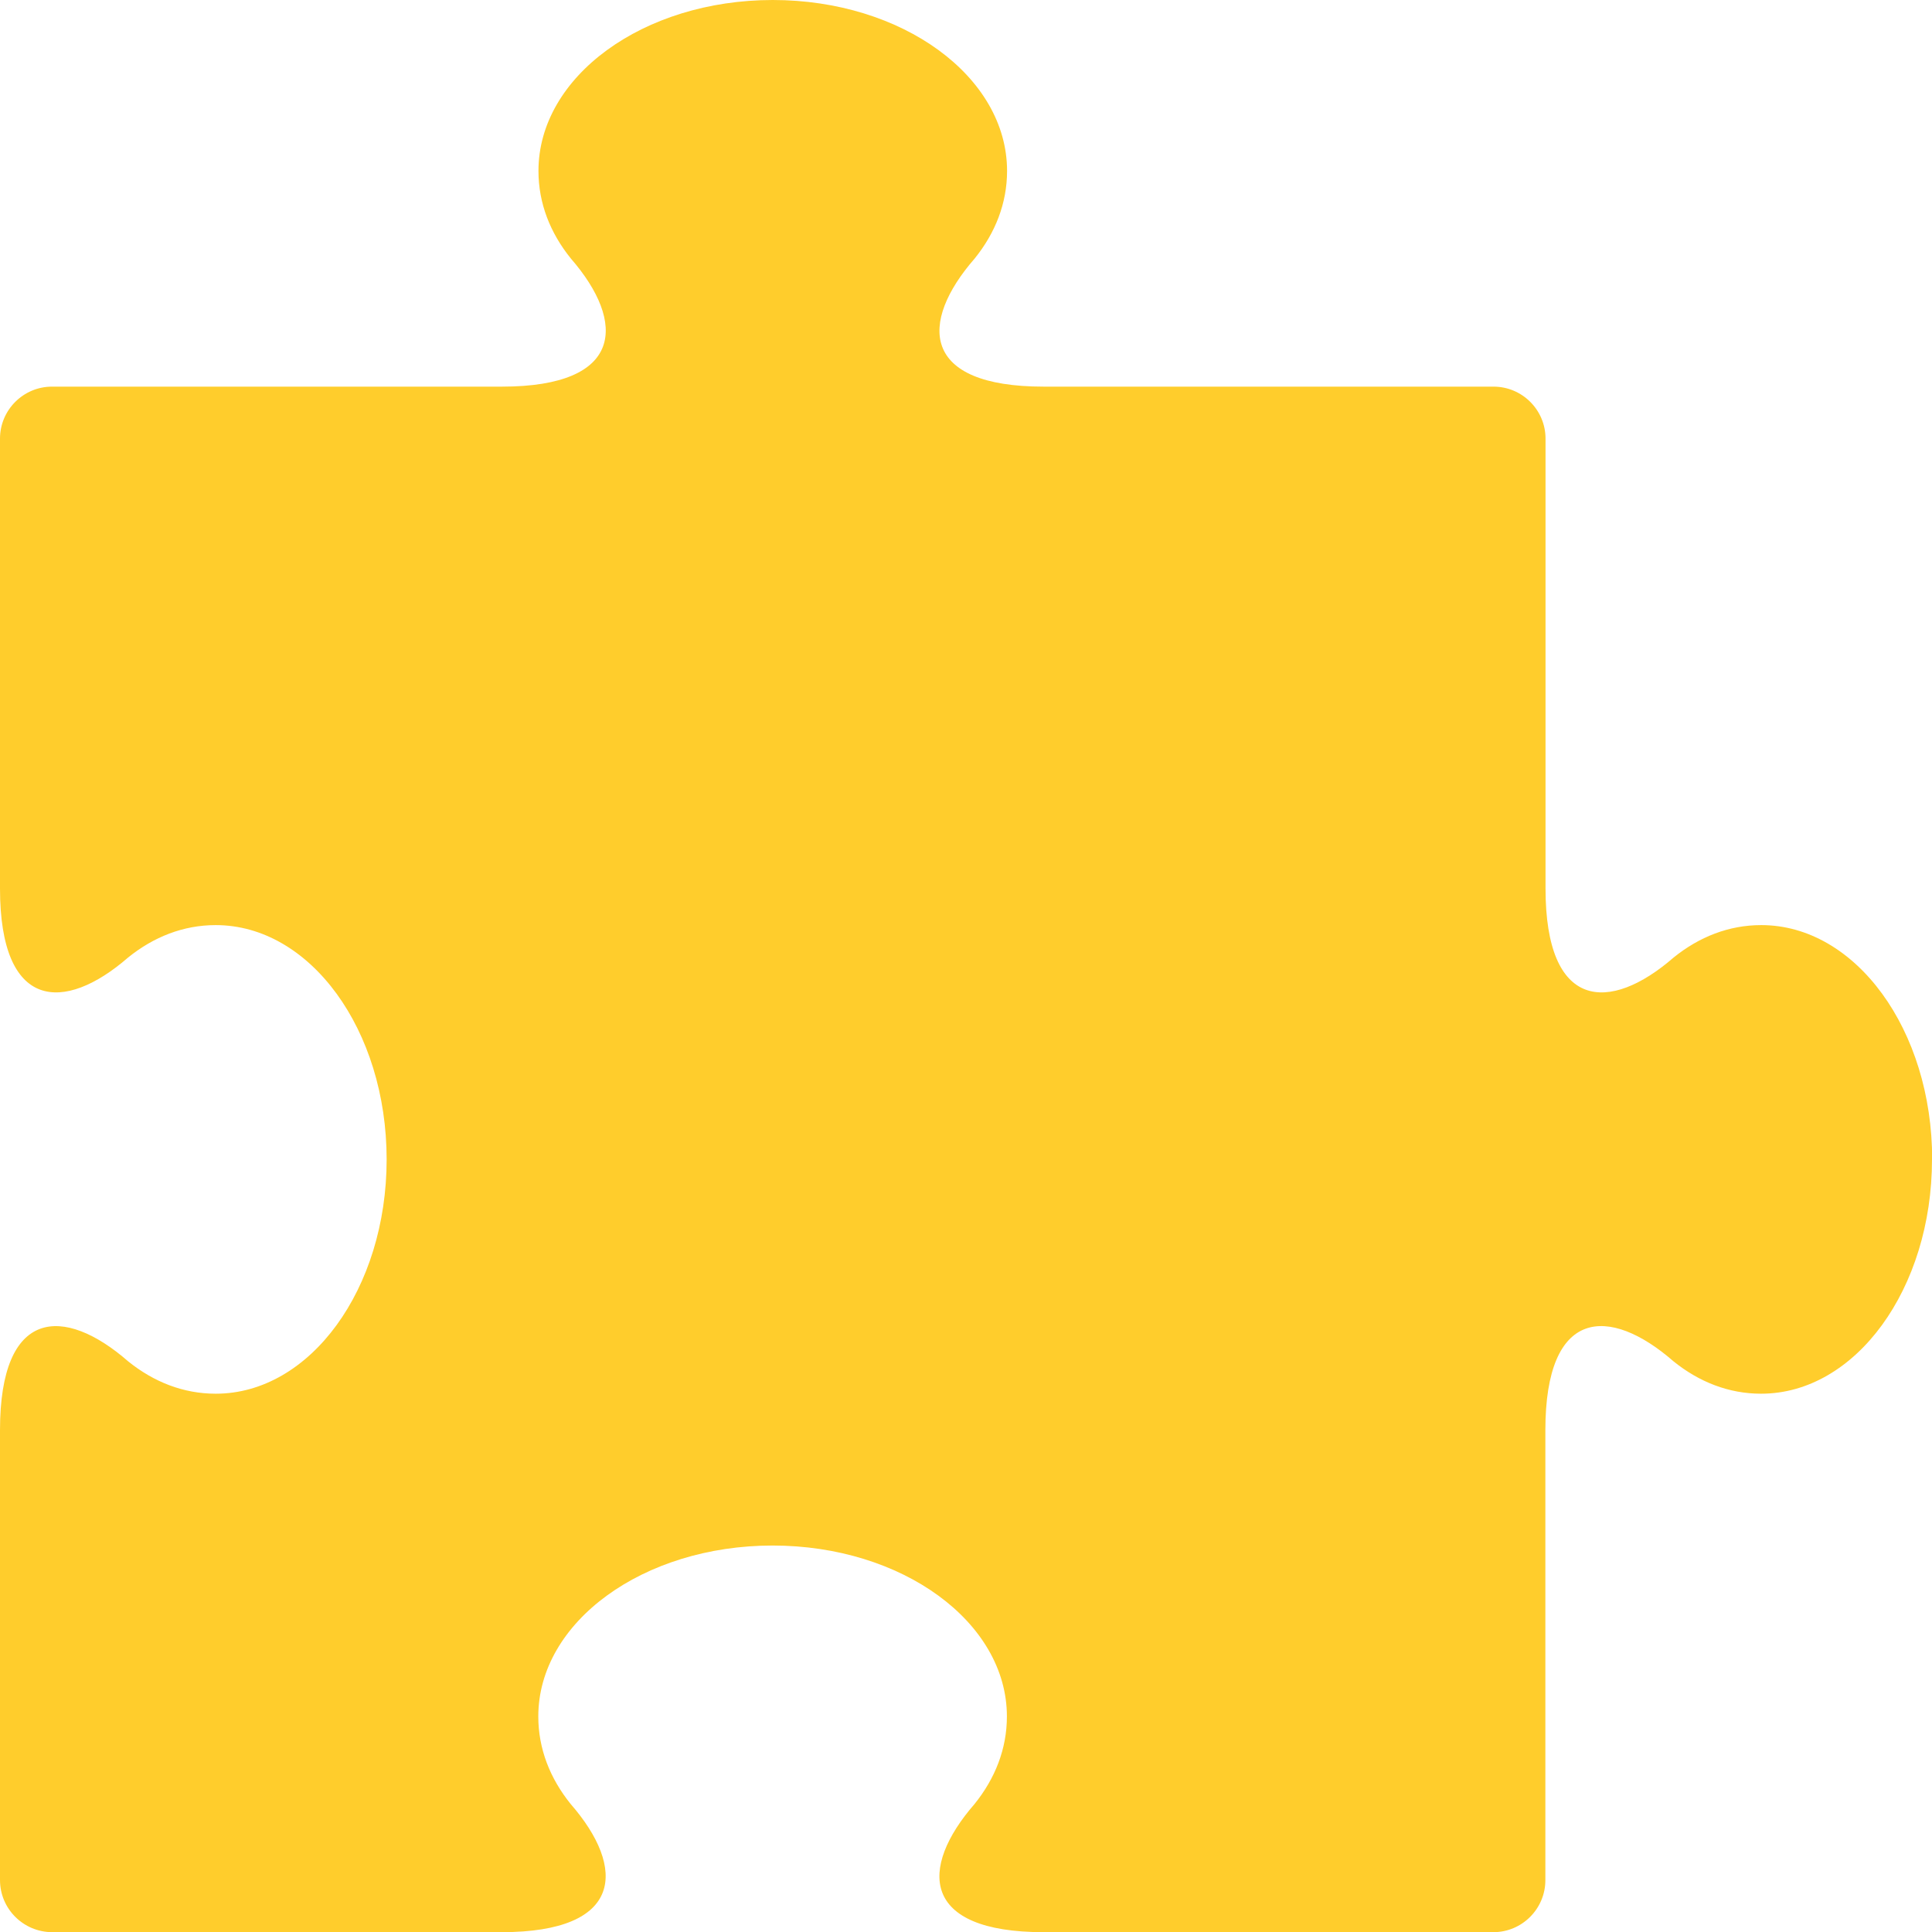 <svg xmlns="http://www.w3.org/2000/svg" id="Ebene_2" data-name="Ebene 2" viewBox="0 0 113.38 113.38"><defs><style>      .cls-1 {        fill: #ffcd2c;      }    </style></defs><g id="Ebene_1-2" data-name="Ebene 1"><path class="cls-1" d="M113.38,68.04c0,7.6-4.49,13.75-10.03,13.75-1.9,0-3.64-.69-5.14-1.9-3.76-3.28-7.52-3.16-7.52,4.05v26.4c0,1.68-1.37,3.05-3.05,3.05h-26.4c-7.2,0-7.32-3.76-4.05-7.52,1.21-1.5,1.9-3.24,1.9-5.14,0-5.54-6.15-10.03-13.75-10.03s-13.75,4.49-13.75,10.03c0,1.9.69,3.64,1.9,5.14,3.28,3.76,3.11,7.52-4.05,7.52H3.05C1.37,113.38,0,112.02,0,110.33v-26.4C0,76.74,3.76,76.61,7.52,79.89c1.5,1.21,3.24,1.9,5.14,1.9,5.54,0,10.03-6.15,10.03-13.75s-4.49-13.75-10.03-13.75c-1.9,0-3.64.69-5.14,1.9C3.76,59.46,0,59.3,0,52.14v-26.4c0-1.68,1.37-3.05,3.05-3.05h26.4c7.16,0,7.32-3.76,4.05-7.52-1.21-1.5-1.9-3.24-1.9-5.14,0-5.54,6.15-10.03,13.75-10.03s13.75,4.49,13.75,10.03c0,1.9-.69,3.64-1.9,5.14-3.28,3.76-3.16,7.52,4.05,7.52h26.4c1.68,0,3.05,1.37,3.05,3.05v26.4c0,7.16,3.76,7.32,7.52,4.05,1.5-1.21,3.24-1.9,5.14-1.9,5.54,0,10.03,6.15,10.03,13.75Z"></path></g></svg>